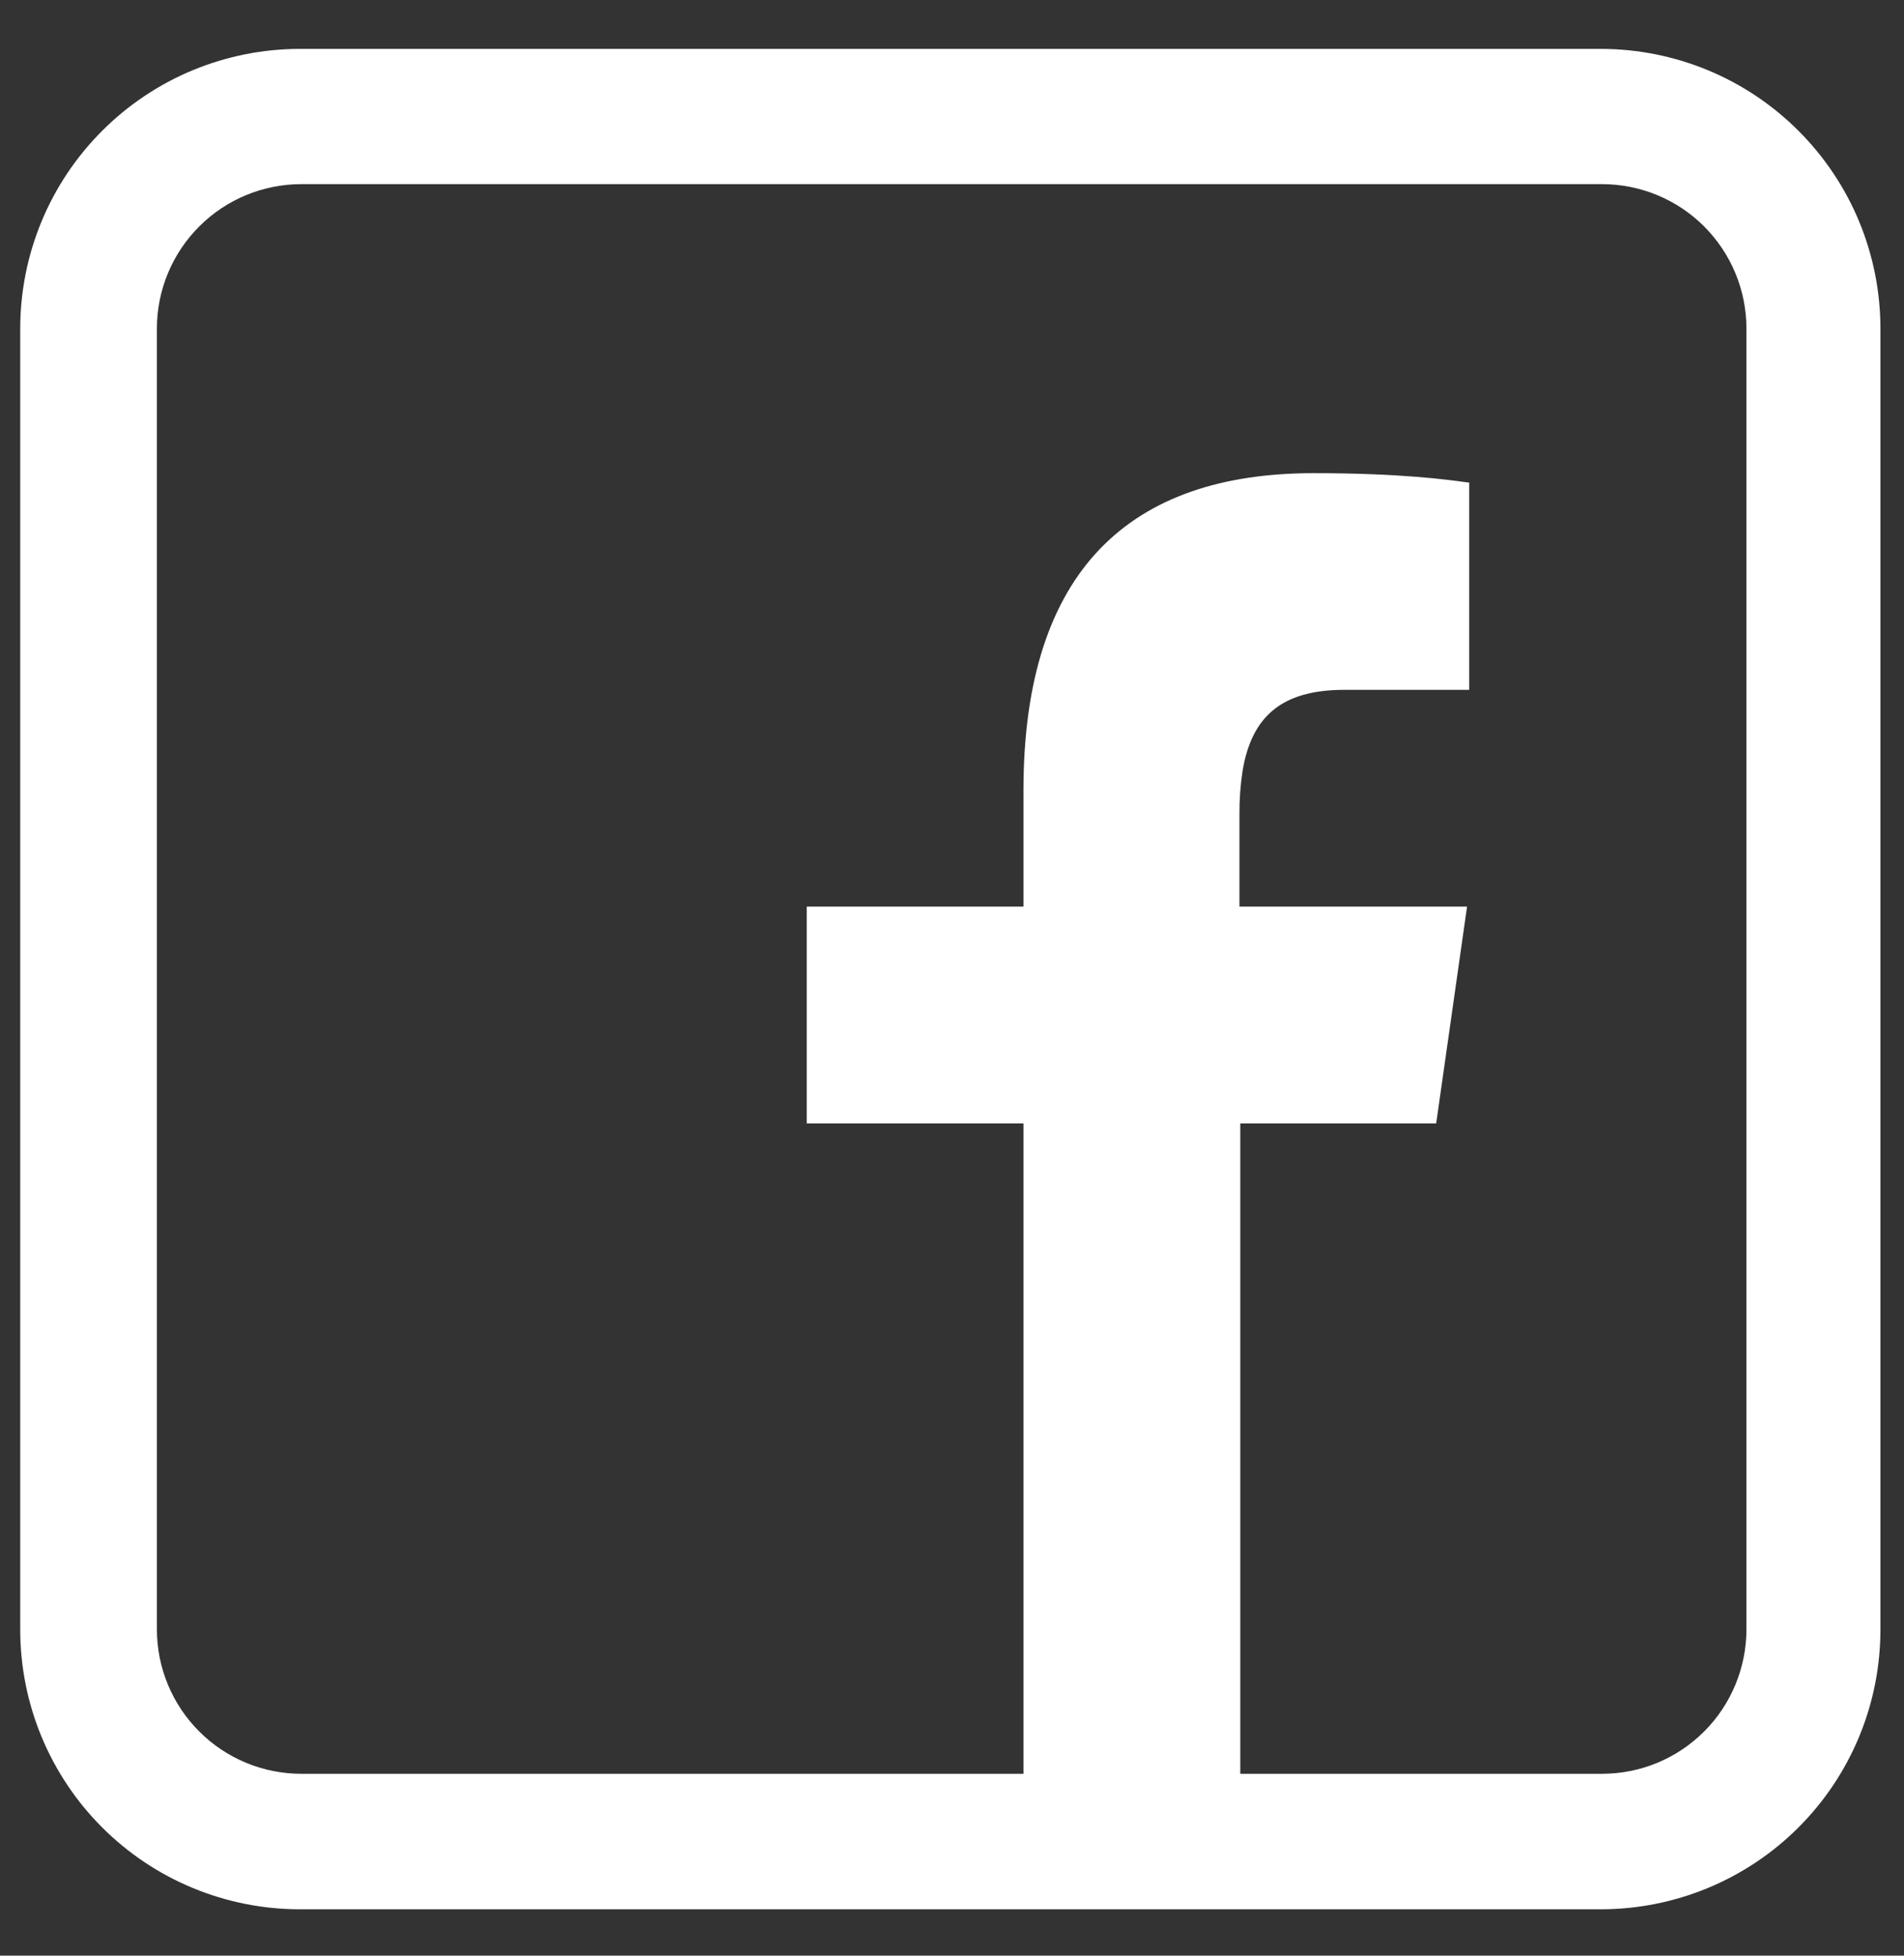 <?xml version="1.0" encoding="UTF-8"?>
<svg xmlns="http://www.w3.org/2000/svg" width="37" height="38" viewBox="0 0 37 38" fill="none">
  <rect x="0" y="0" width="37" height="38" fill="#333333" stroke="none"/>
  <path fill-rule="evenodd" clip-rule="evenodd" d="M5.83 37.099C5.116 37.099 4.409 36.959 3.749 36.686C3.089 36.413 2.49 36.013 1.985 35.508C1.48 35.003 1.079 34.403 0.806 33.743C0.533 33.084 0.393 32.376 0.393 31.662V6.387C0.393 5.673 0.533 4.966 0.806 4.306C1.079 3.646 1.48 3.047 1.985 2.542C2.49 2.037 3.089 1.636 3.749 1.363C4.409 1.09 5.116 0.95 5.83 0.95H31.105C31.819 0.95 32.526 1.09 33.186 1.363C33.846 1.636 34.445 2.037 34.95 2.542C35.455 3.047 35.856 3.646 36.129 4.306C36.402 4.966 36.542 5.673 36.542 6.387V31.662C36.542 32.376 36.402 33.084 36.129 33.743C35.856 34.403 35.455 35.003 34.95 35.508C34.445 36.013 33.846 36.413 33.186 36.686C32.526 36.959 31.819 37.099 31.105 37.099H5.83ZM27.919 21.829H24.102V34.466H31.131C31.5 34.466 31.865 34.394 32.206 34.253C32.546 34.112 32.855 33.905 33.116 33.644C33.377 33.384 33.583 33.074 33.724 32.734C33.865 32.393 33.938 32.028 33.938 31.66V6.384C33.938 5.64 33.642 4.926 33.116 4.4C32.59 3.873 31.876 3.578 31.131 3.578H5.856C5.112 3.578 4.398 3.873 3.872 4.4C3.345 4.926 3.049 5.64 3.049 6.384V31.66C3.049 32.404 3.345 33.118 3.872 33.644C4.398 34.171 5.112 34.466 5.856 34.466H19.889V21.829H15.677V17.616H19.889V15.354C19.889 11.063 21.977 9.194 25.523 9.194C27.195 9.194 28.093 9.315 28.525 9.375H28.551V13.404H26.124C24.899 13.404 24.32 13.93 24.146 14.983C24.104 15.259 24.084 15.539 24.086 15.818V17.616H28.509L27.909 21.829H27.919Z" fill="white"></path>
</svg>

